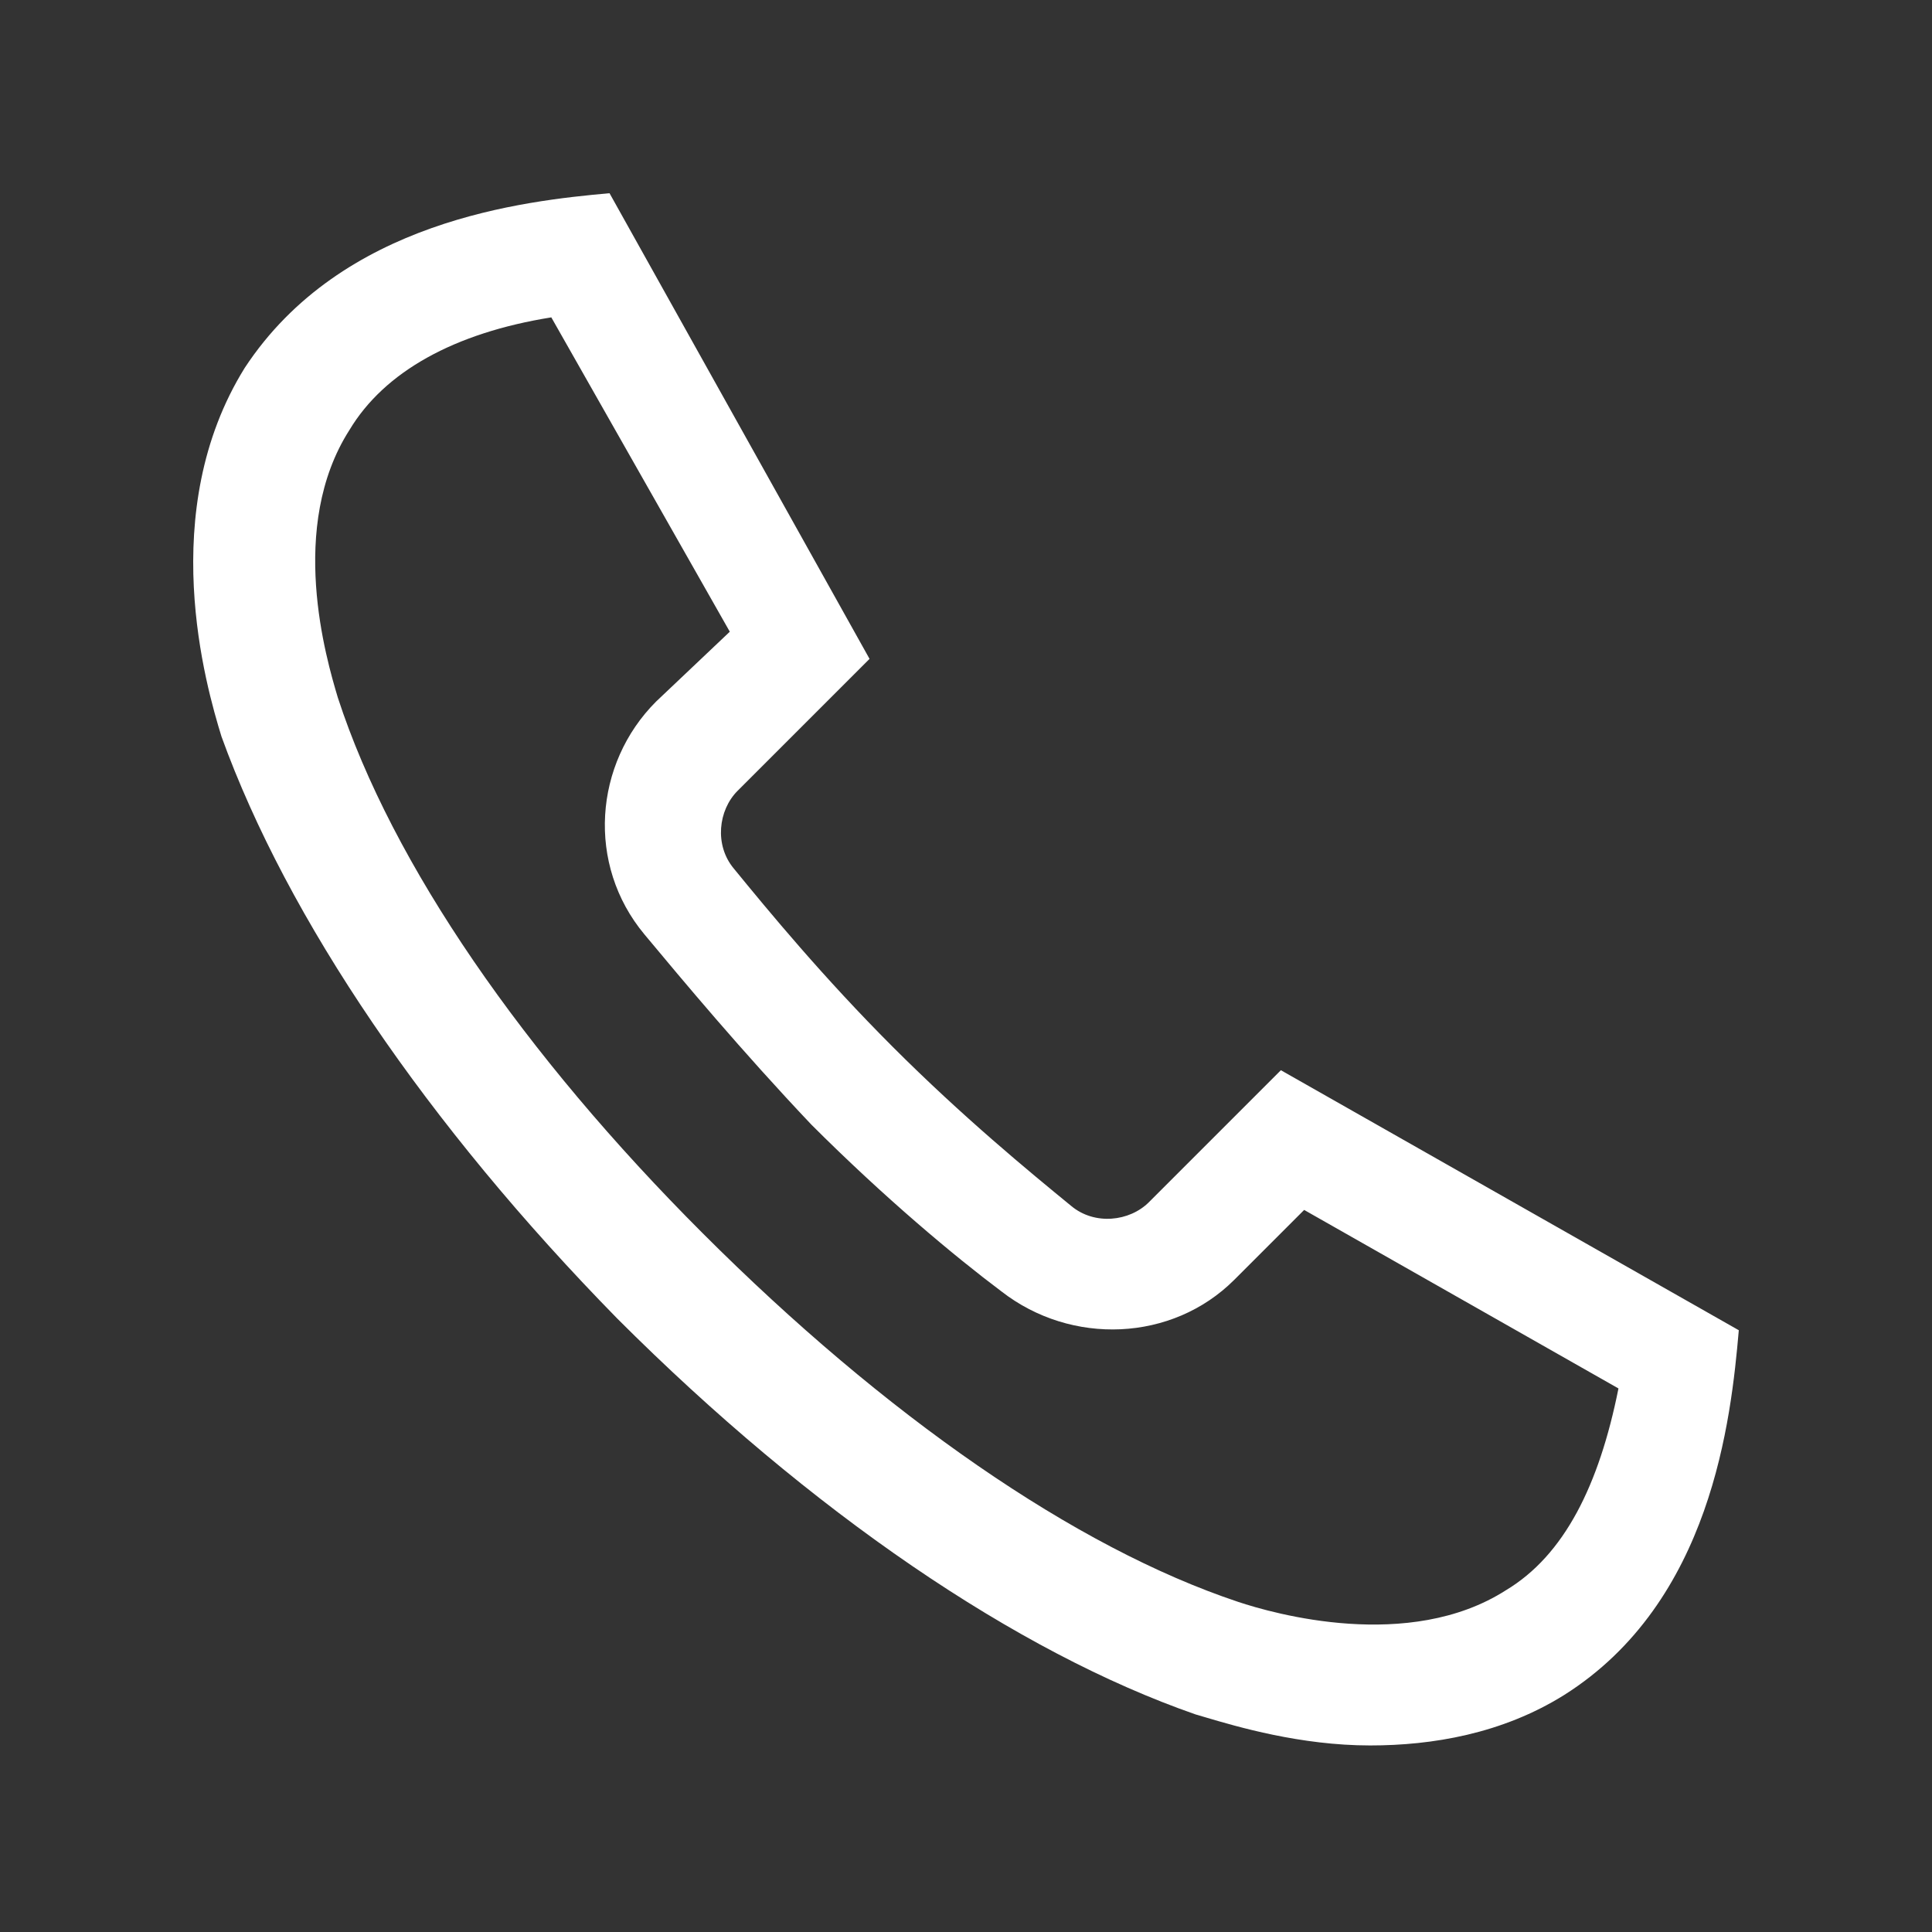 <svg xmlns="http://www.w3.org/2000/svg" width="70" height="70" viewBox="0 0 70 70" fill="none">
<rect x="0" y="0" width="70" height="70" fill="#333333" stroke="none"/>
<path fill-rule="evenodd" clip-rule="evenodd" d="M41.628 43.557L46.409 38.776L63 48.197C62.719 51.431 62.016 58.039 56.673 61.413C54.423 62.819 51.892 63.241 49.643 63.241C47.114 63.241 44.813 62.559 43.659 62.217C43.53 62.179 43.415 62.145 43.316 62.116C36.848 59.867 29.396 54.805 22.366 47.775C15.476 40.745 10.415 33.293 8.024 26.684C7.462 24.857 5.634 18.529 8.868 13.327C12.383 7.984 18.991 7.281 22.084 7L31.505 23.872L26.724 28.653C26.021 29.356 25.881 30.621 26.584 31.465C27.849 33.012 29.818 35.402 32.349 37.933C34.879 40.464 37.27 42.432 38.816 43.697C39.66 44.4 40.925 44.26 41.628 43.557ZM44.861 58.039C46.127 58.461 51.048 59.867 54.563 57.617C56.672 56.352 57.937 53.821 58.64 50.306L47.252 43.838L44.721 46.369C42.471 48.618 38.815 48.759 36.285 46.791C34.597 45.525 32.066 43.416 29.395 40.745C26.864 38.073 24.755 35.542 23.349 33.855C21.24 31.324 21.521 27.669 23.771 25.419L26.442 22.888L19.975 11.499C16.459 12.062 13.929 13.468 12.663 15.577C10.414 19.092 11.82 23.872 12.241 25.278C14.21 31.324 18.99 38.214 25.458 44.681C32.066 51.29 38.956 56.07 44.861 58.039Z" fill="#ffffff"/>
</svg>
